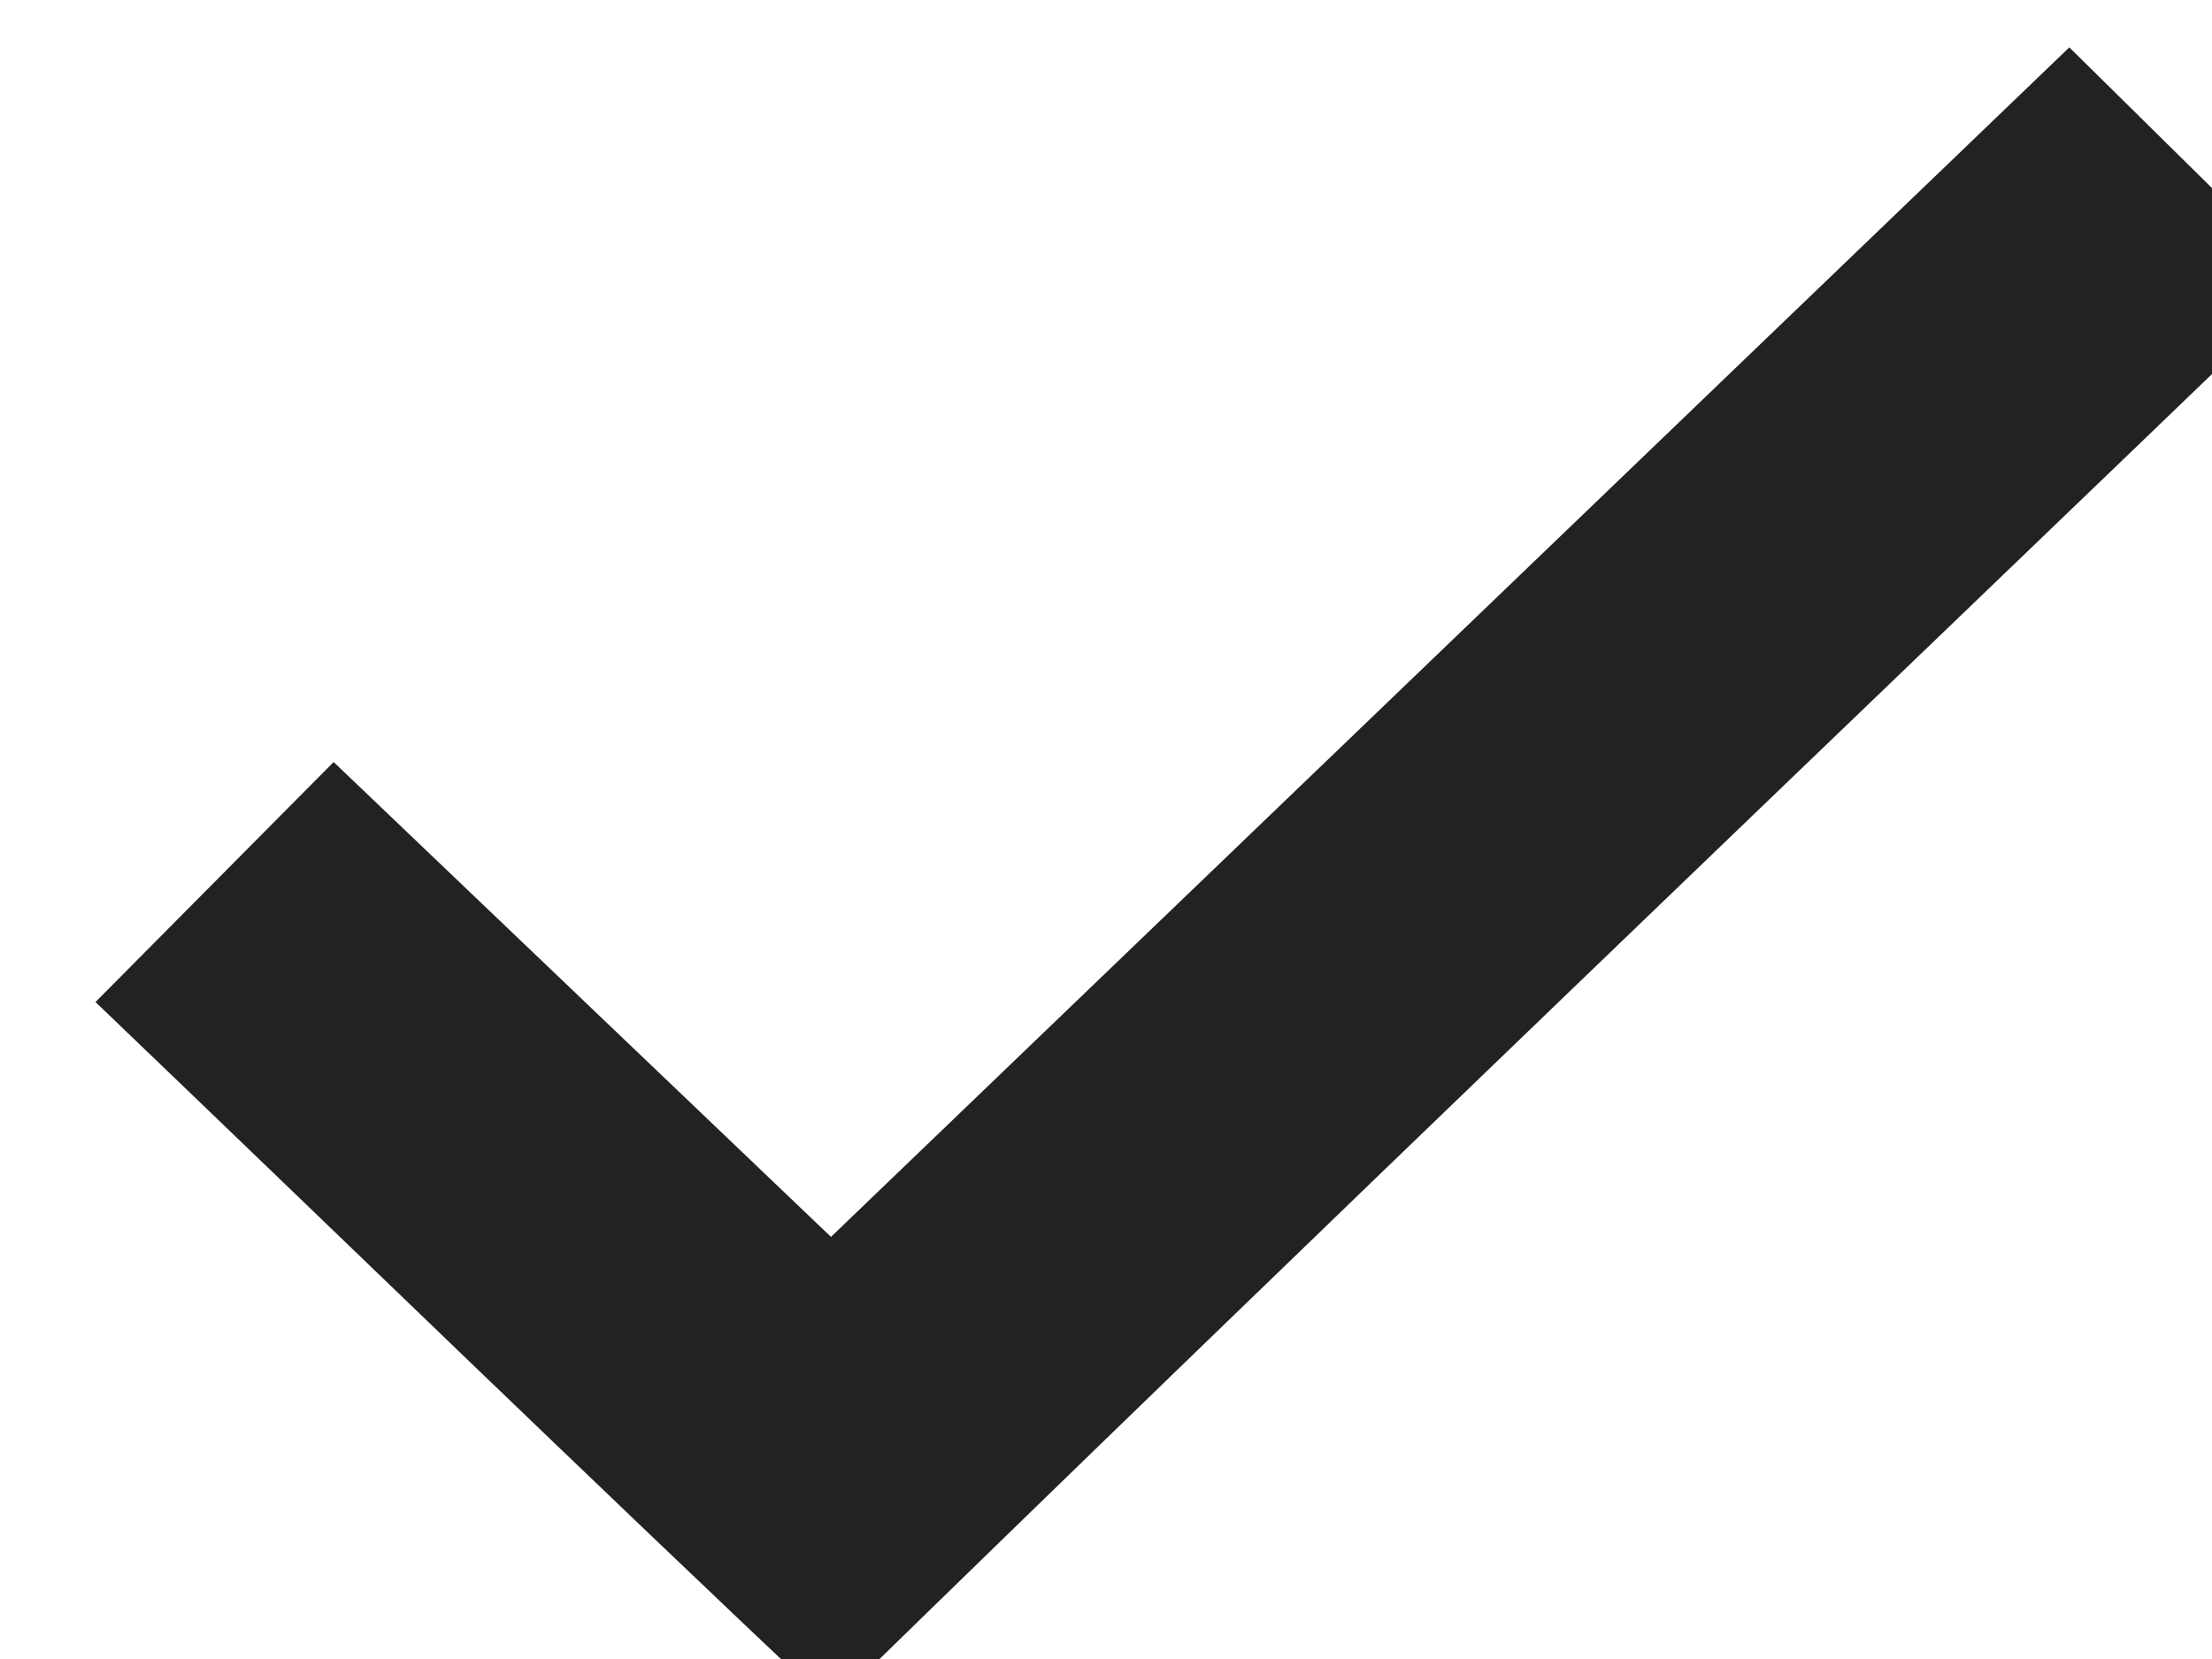 <?xml version="1.0" encoding="UTF-8" standalone="no"?>
<!-- Created with Inkscape (http://www.inkscape.org/) -->

<svg
 xmlns:dc="http://purl.org/dc/elements/1.1/"
 xmlns:cc="http://creativecommons.org/ns#"
 xmlns:rdf="http://www.w3.org/1999/02/22-rdf-syntax-ns#"
 xmlns:svg="http://www.w3.org/2000/svg"
 xmlns="http://www.w3.org/2000/svg"
 xmlns:sodipodi="http://sodipodi.sourceforge.net/DTD/sodipodi-0.dtd"
 xmlns:inkscape="http://www.inkscape.org/namespaces/inkscape"
 version="1.1"
 width="12"
 height="9"
 viewBox="0 0 12 9"
 id="Layer_1"
 xml:space="preserve"
 inkscape:version="0.48.3.1 r9886"
 sodipodi:docname="tick.svg"><sodipodi:namedview
 pagecolor="#ffffff"
 bordercolor="#666666"
 borderopacity="1"
 objecttolerance="10"
 gridtolerance="10"
 guidetolerance="10"
 inkscape:pageopacity="0"
 inkscape:pageshadow="2"
 inkscape:window-width="1600"
 inkscape:window-height="842"
 id="namedview6"
 showgrid="false"
 inkscape:zoom="3.6875"
 inkscape:cx="13.464678"
 inkscape:cy="31.485742"
 inkscape:window-x="1366"
 inkscape:window-y="27"
 inkscape:window-maximized="1"
 inkscape:current-layer="Layer_1" /><defs
 id="defs5" />
<path
 style="font-size:medium;font-style:normal;font-variant:normal;font-weight:normal;font-stretch:normal;text-indent:0;text-align:start;text-decoration:none;line-height:normal;letter-spacing:normal;word-spacing:normal;text-transform:none;direction:ltr;block-progression:tb;writing-mode:lr-tb;text-anchor:start;baseline-shift:baseline;color:#000000;fill:#222222;fill-opacity:1;stroke:none;stroke-width:2;marker:none;visibility:visible;display:inline;overflow:visible;enable-background:accumulate;font-family:Sans;-inkscape-font-specification:Sans"
 d="M 11.226,0.257 4.508,6.71 1.81,4.134 0.518,5.436 C 1.848,6.71 3.168,7.993 4.508,9.257 7.162,6.666 9.845,4.104 12.518,1.531 z"
 id="path10791-42-4"
 inkscape:connector-curvature="0"
 sodipodi:nodetypes="ccccccc"
 inkscape:export-filename="/media/C0DE/wiki/wikimedia-git-repos/jqueryime/images/tick.svg.png"
 inkscape:export-xdpi="90"
 inkscape:export-ydpi="90" /></svg>